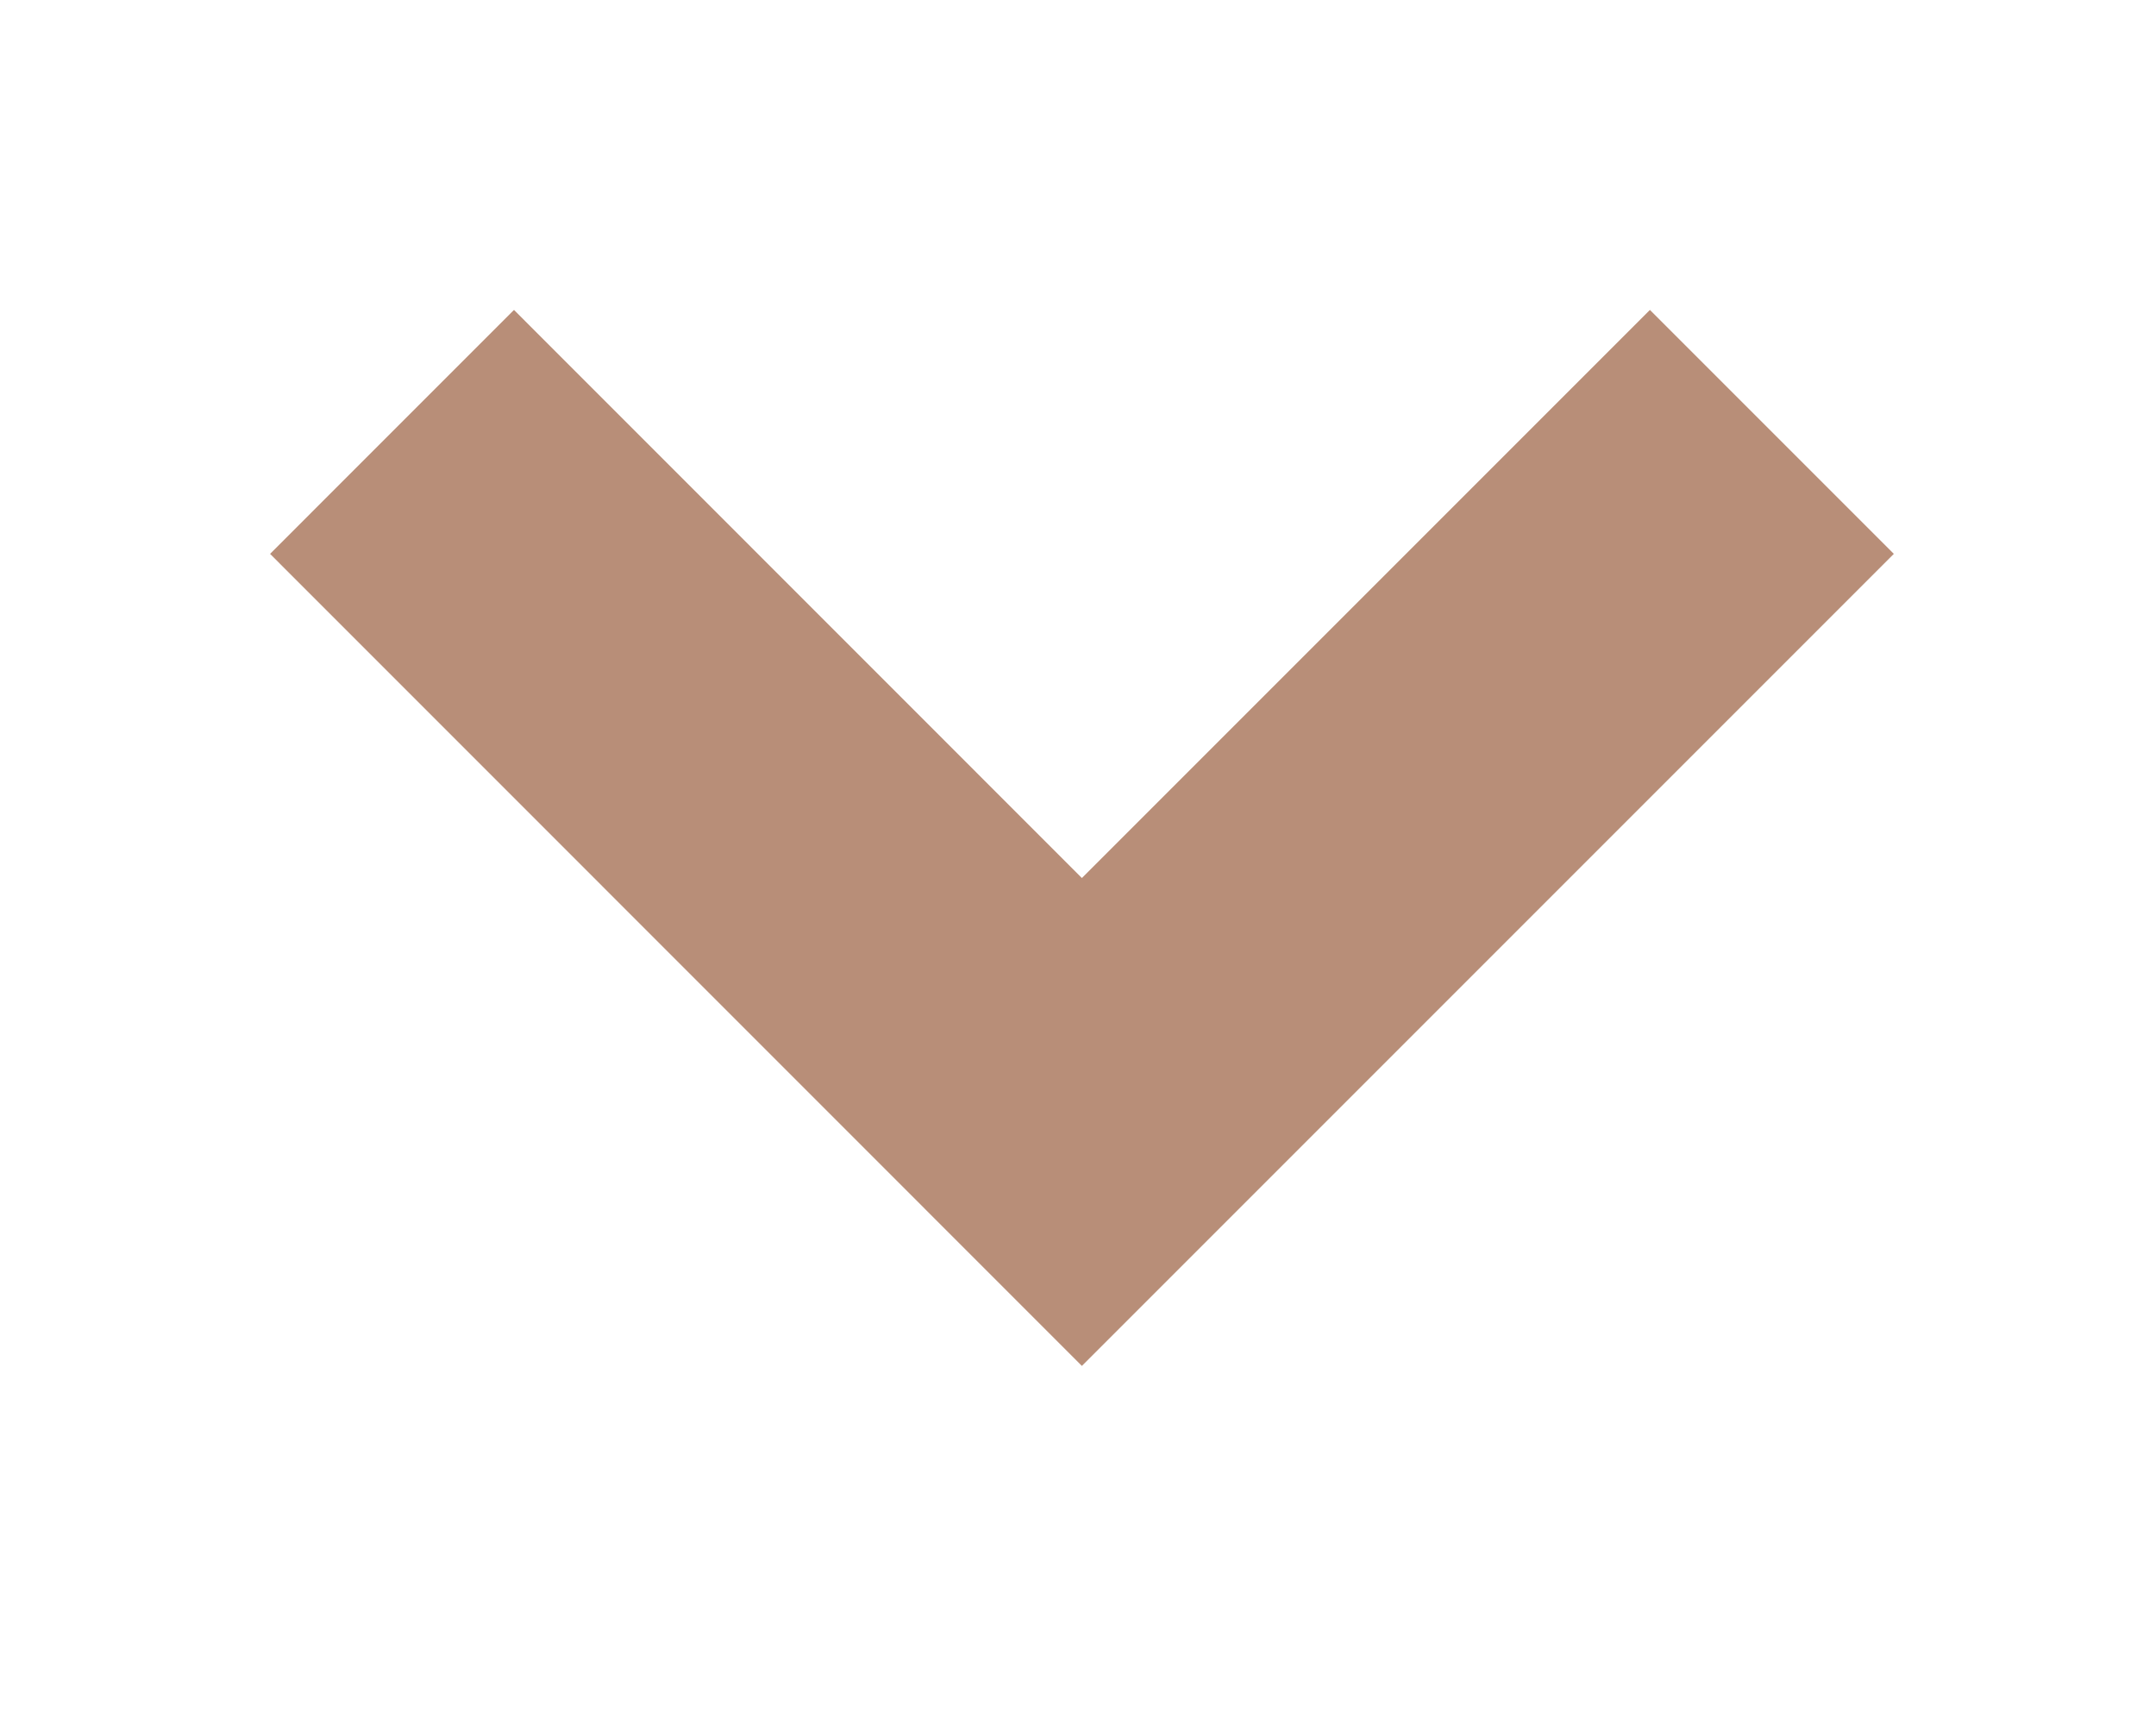 <svg width="15" height="12" viewBox="0 0 15 12" fill="none" xmlns="http://www.w3.org/2000/svg">
<path d="M3.576 2.156L7.527 6.108L11.479 2.156L13.176 3.853L7.527 9.502L1.879 3.853L3.576 2.156Z" fill="#B88E78"/>
</svg>

